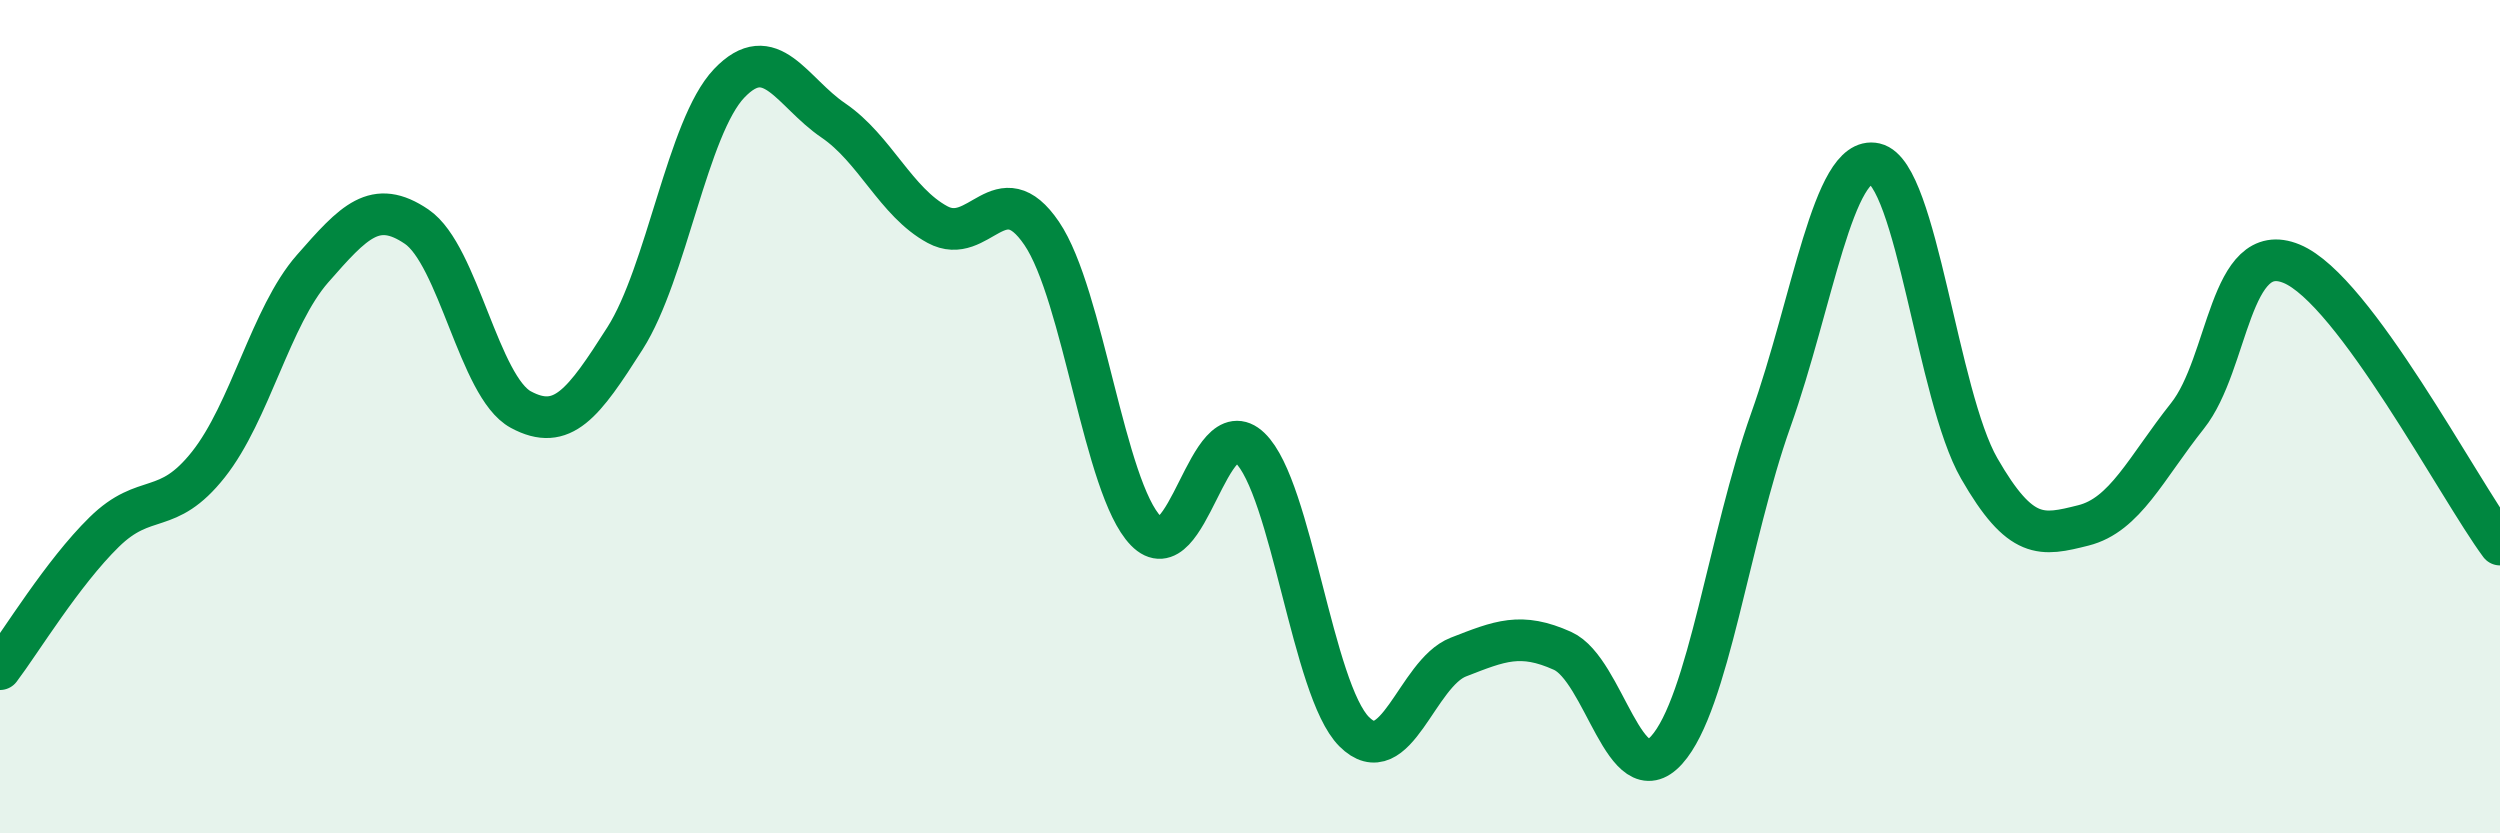 
    <svg width="60" height="20" viewBox="0 0 60 20" xmlns="http://www.w3.org/2000/svg">
      <path
        d="M 0,16.06 C 0.5,15.4 1.5,13.75 2.5,12.77 C 3.5,11.79 4,12.41 5,11.15 C 6,9.89 6.5,7.59 7.5,6.45 C 8.5,5.31 9,4.76 10,5.44 C 11,6.12 11.5,9.29 12.5,9.83 C 13.5,10.37 14,9.69 15,8.12 C 16,6.55 16.5,3.05 17.5,2 C 18.5,0.95 19,2.21 20,2.89 C 21,3.57 21.5,4.85 22.5,5.39 C 23.5,5.93 24,4.13 25,5.6 C 26,7.07 26.5,11.71 27.5,12.74 C 28.5,13.77 29,9.79 30,10.75 C 31,11.71 31.5,16.56 32.5,17.56 C 33.5,18.56 34,16.16 35,15.77 C 36,15.38 36.5,15.17 37.5,15.62 C 38.5,16.07 39,19.11 40,18 C 41,16.89 41.5,12.89 42.5,10.08 C 43.5,7.27 44,3.7 45,3.93 C 46,4.16 46.5,9.5 47.5,11.24 C 48.5,12.98 49,12.86 50,12.61 C 51,12.36 51.5,11.24 52.5,9.98 C 53.5,8.72 53.5,5.71 55,6.33 C 56.5,6.95 59,11.72 60,13.07L60 20L0 20Z"
        fill="#008740"
        opacity="0.1"
        stroke-linecap="round"
        stroke-linejoin="round"
      />
      <path
        d="M 0,16.06 C 0.5,15.4 1.5,13.75 2.5,12.77 C 3.5,11.79 4,12.41 5,11.15 C 6,9.89 6.5,7.59 7.5,6.45 C 8.5,5.31 9,4.76 10,5.44 C 11,6.12 11.5,9.29 12.5,9.83 C 13.5,10.37 14,9.69 15,8.12 C 16,6.55 16.5,3.05 17.5,2 C 18.5,0.95 19,2.21 20,2.89 C 21,3.57 21.5,4.85 22.5,5.39 C 23.5,5.93 24,4.13 25,5.6 C 26,7.07 26.5,11.71 27.5,12.74 C 28.5,13.77 29,9.79 30,10.75 C 31,11.71 31.5,16.56 32.5,17.56 C 33.5,18.56 34,16.16 35,15.77 C 36,15.38 36.5,15.17 37.5,15.62 C 38.5,16.07 39,19.11 40,18 C 41,16.89 41.5,12.89 42.5,10.08 C 43.5,7.27 44,3.7 45,3.93 C 46,4.16 46.5,9.5 47.5,11.24 C 48.5,12.98 49,12.86 50,12.61 C 51,12.36 51.5,11.24 52.5,9.98 C 53.5,8.72 53.5,5.71 55,6.33 C 56.5,6.95 59,11.72 60,13.07"
        stroke="#008740"
        stroke-width="1"
        fill="none"
        stroke-linecap="round"
        stroke-linejoin="round"
      />
    </svg>
  